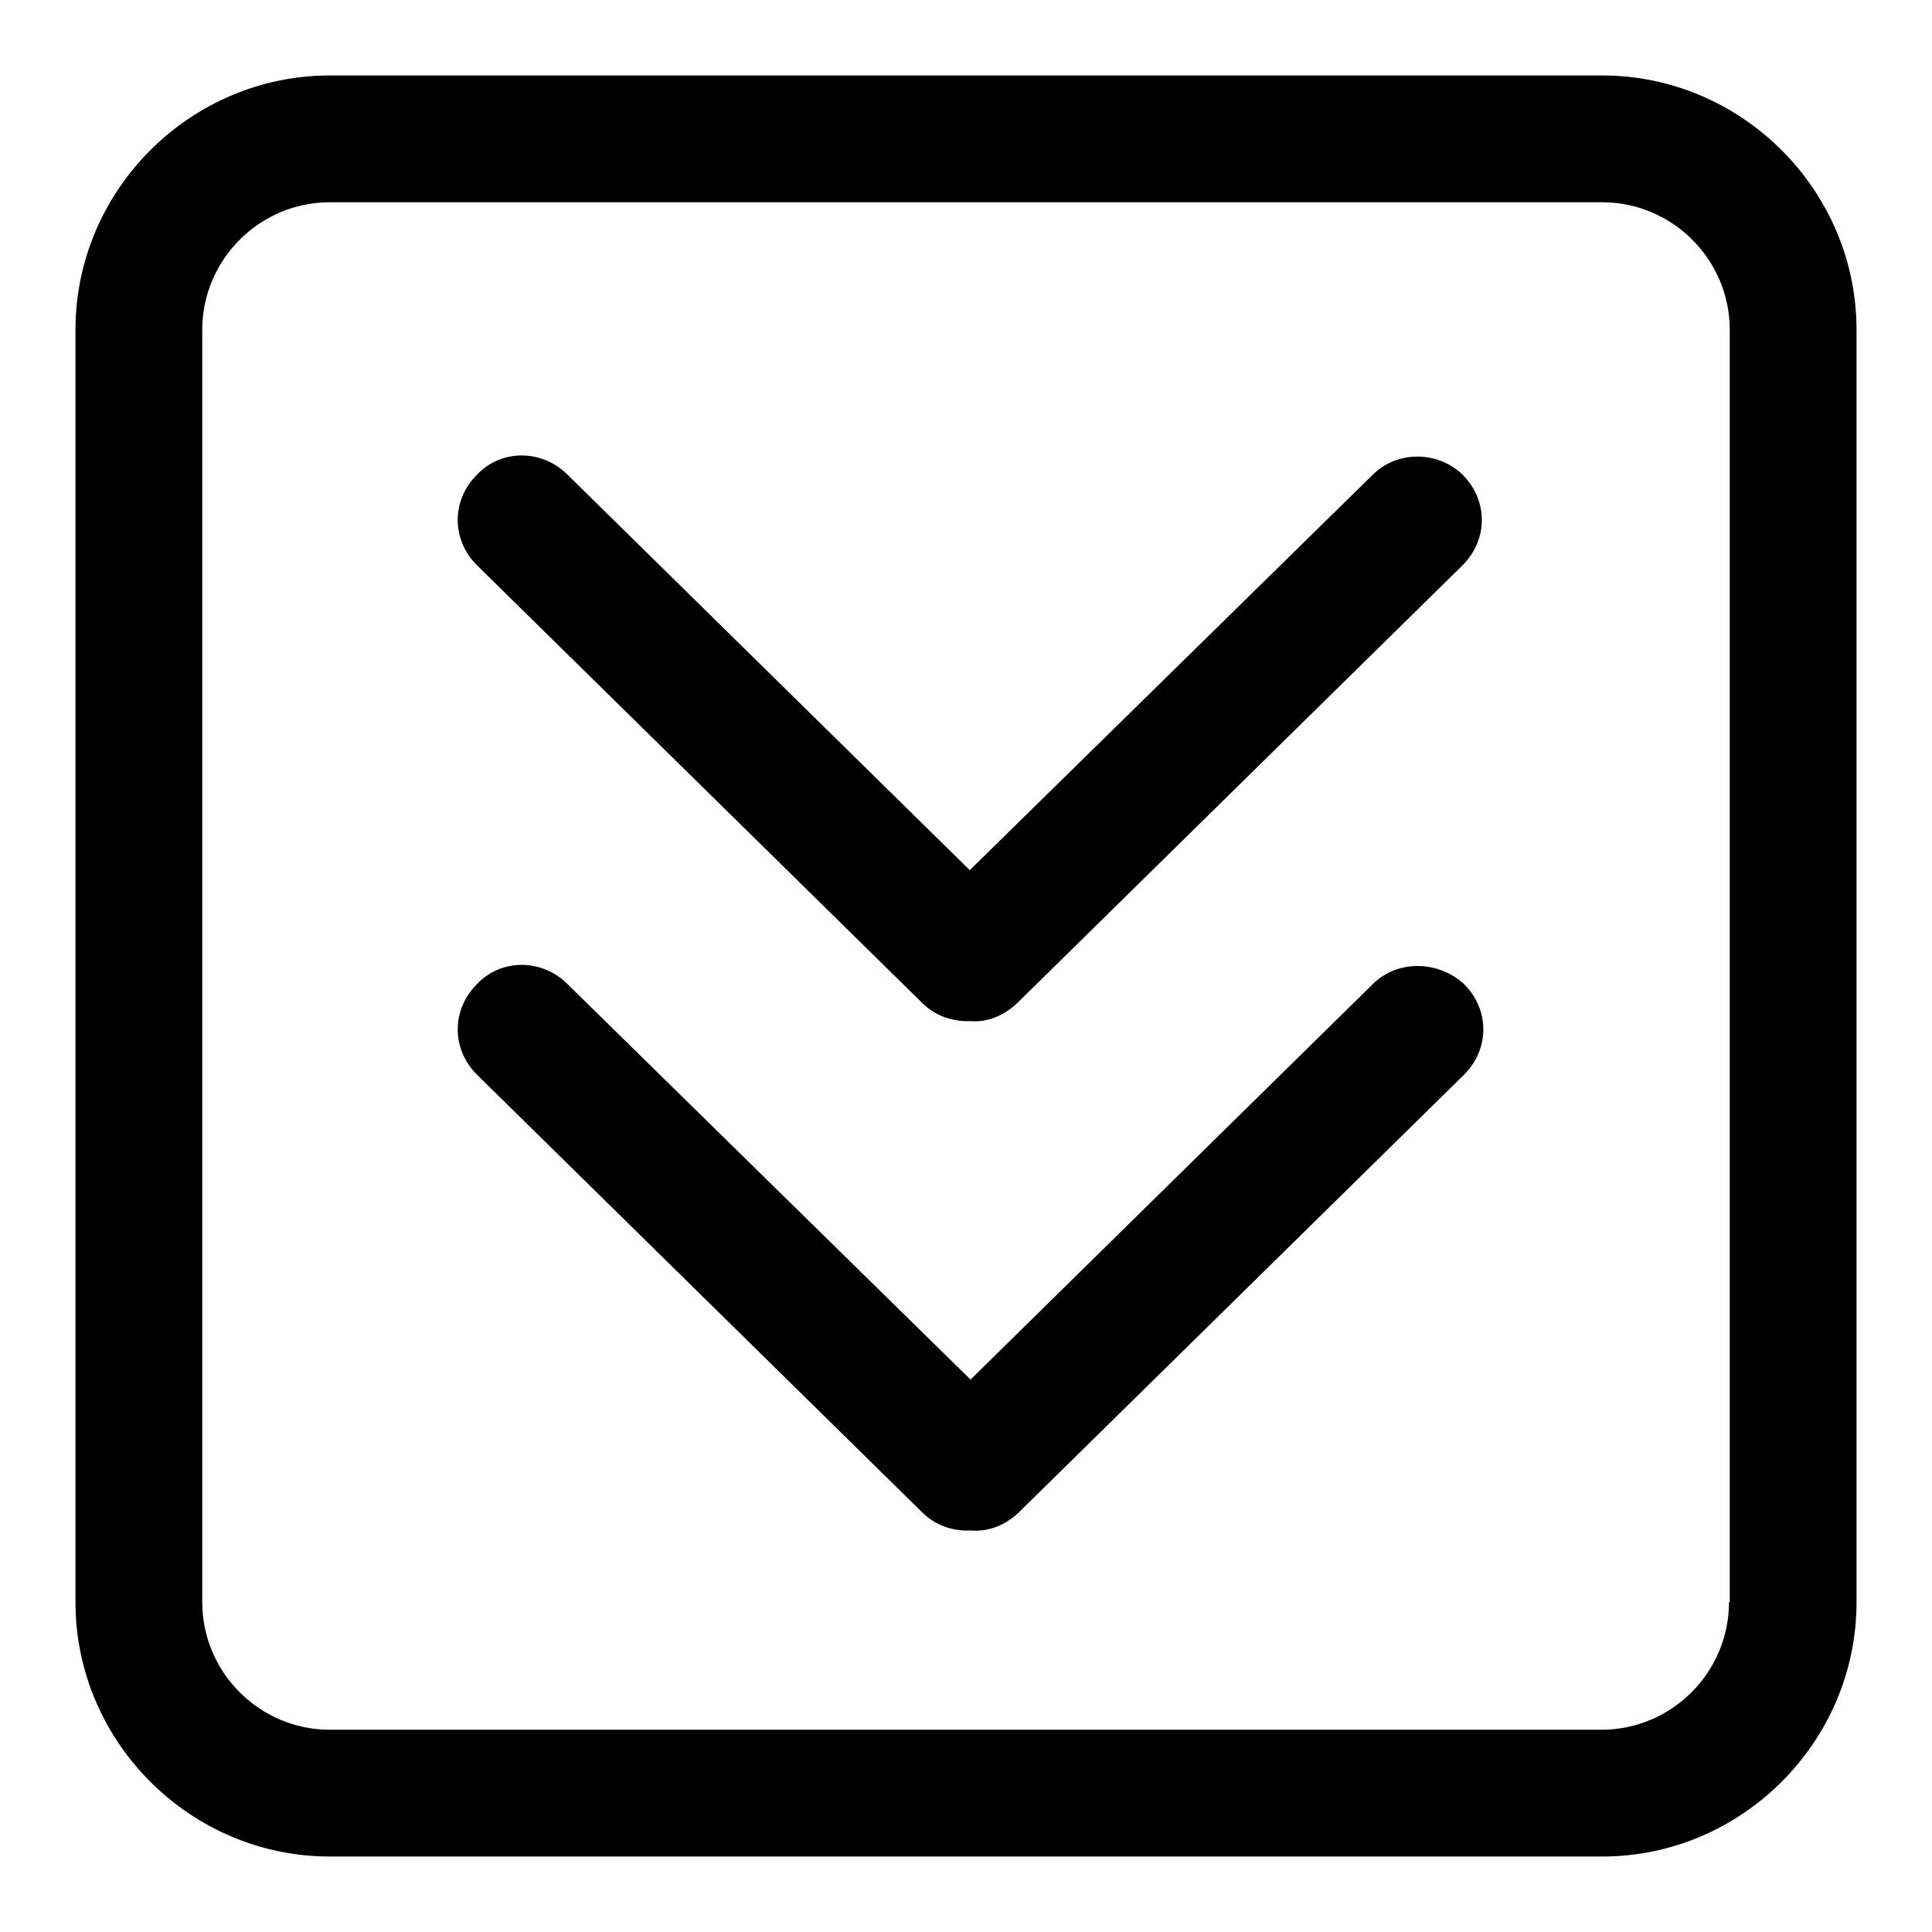 <?xml version="1.0" encoding="utf-8"?>
<!-- Svg Vector Icons : http://www.onlinewebfonts.com/icon -->
<!DOCTYPE svg PUBLIC "-//W3C//DTD SVG 1.1//EN" "http://www.w3.org/Graphics/SVG/1.1/DTD/svg11.dtd">
<svg version="1.1" xmlns="http://www.w3.org/2000/svg" xmlns:xlink="http://www.w3.org/1999/xlink" x="0px" y="0px" viewBox="0 0 256 256" enable-background="new 0 0 256 256" xml:space="preserve">
<g> <path fill="#000000" d="M181.9,62.9l-53.4,52.4L75.2,62.9c-3.4-3.4-8.8-3.4-12,0c-3.4,3.4-3.4,8.6,0,12l59,58 c1.7,1.7,4,2.5,6.4,2.4c2.2,0.2,4.4-0.7,6.2-2.4l59-58c3.4-3.4,3.4-8.6,0-12C190.5,59.7,185.1,59.7,181.9,62.9z M212.3,10H43.7 C25.2,10,10,25.2,10,43.7v168.6c0,18.5,15.2,33.7,33.7,33.7h168.6c18.5,0,33.7-15.2,33.7-33.7V43.7C246,25.2,230.8,10,212.3,10z  M229.1,212.3c0,9.3-7.6,16.9-16.9,16.9H43.7c-9.3,0-16.9-7.6-16.9-16.9V43.7c0-9.3,7.6-16.9,16.9-16.9h168.6 c9.3,0,16.9,7.6,16.9,16.9V212.3z M181.9,130.4l-53.3,52.4l-53.4-52.4c-3.4-3.4-8.8-3.4-12,0c-3.4,3.4-3.4,8.6,0,12l59,58 c1.7,1.7,4,2.5,6.4,2.4c2.4,0.2,4.6-0.7,6.4-2.4l59-58c3.4-3.4,3.4-8.6,0-12C190.5,127.2,185.1,127.2,181.9,130.4z"/></g>
</svg>